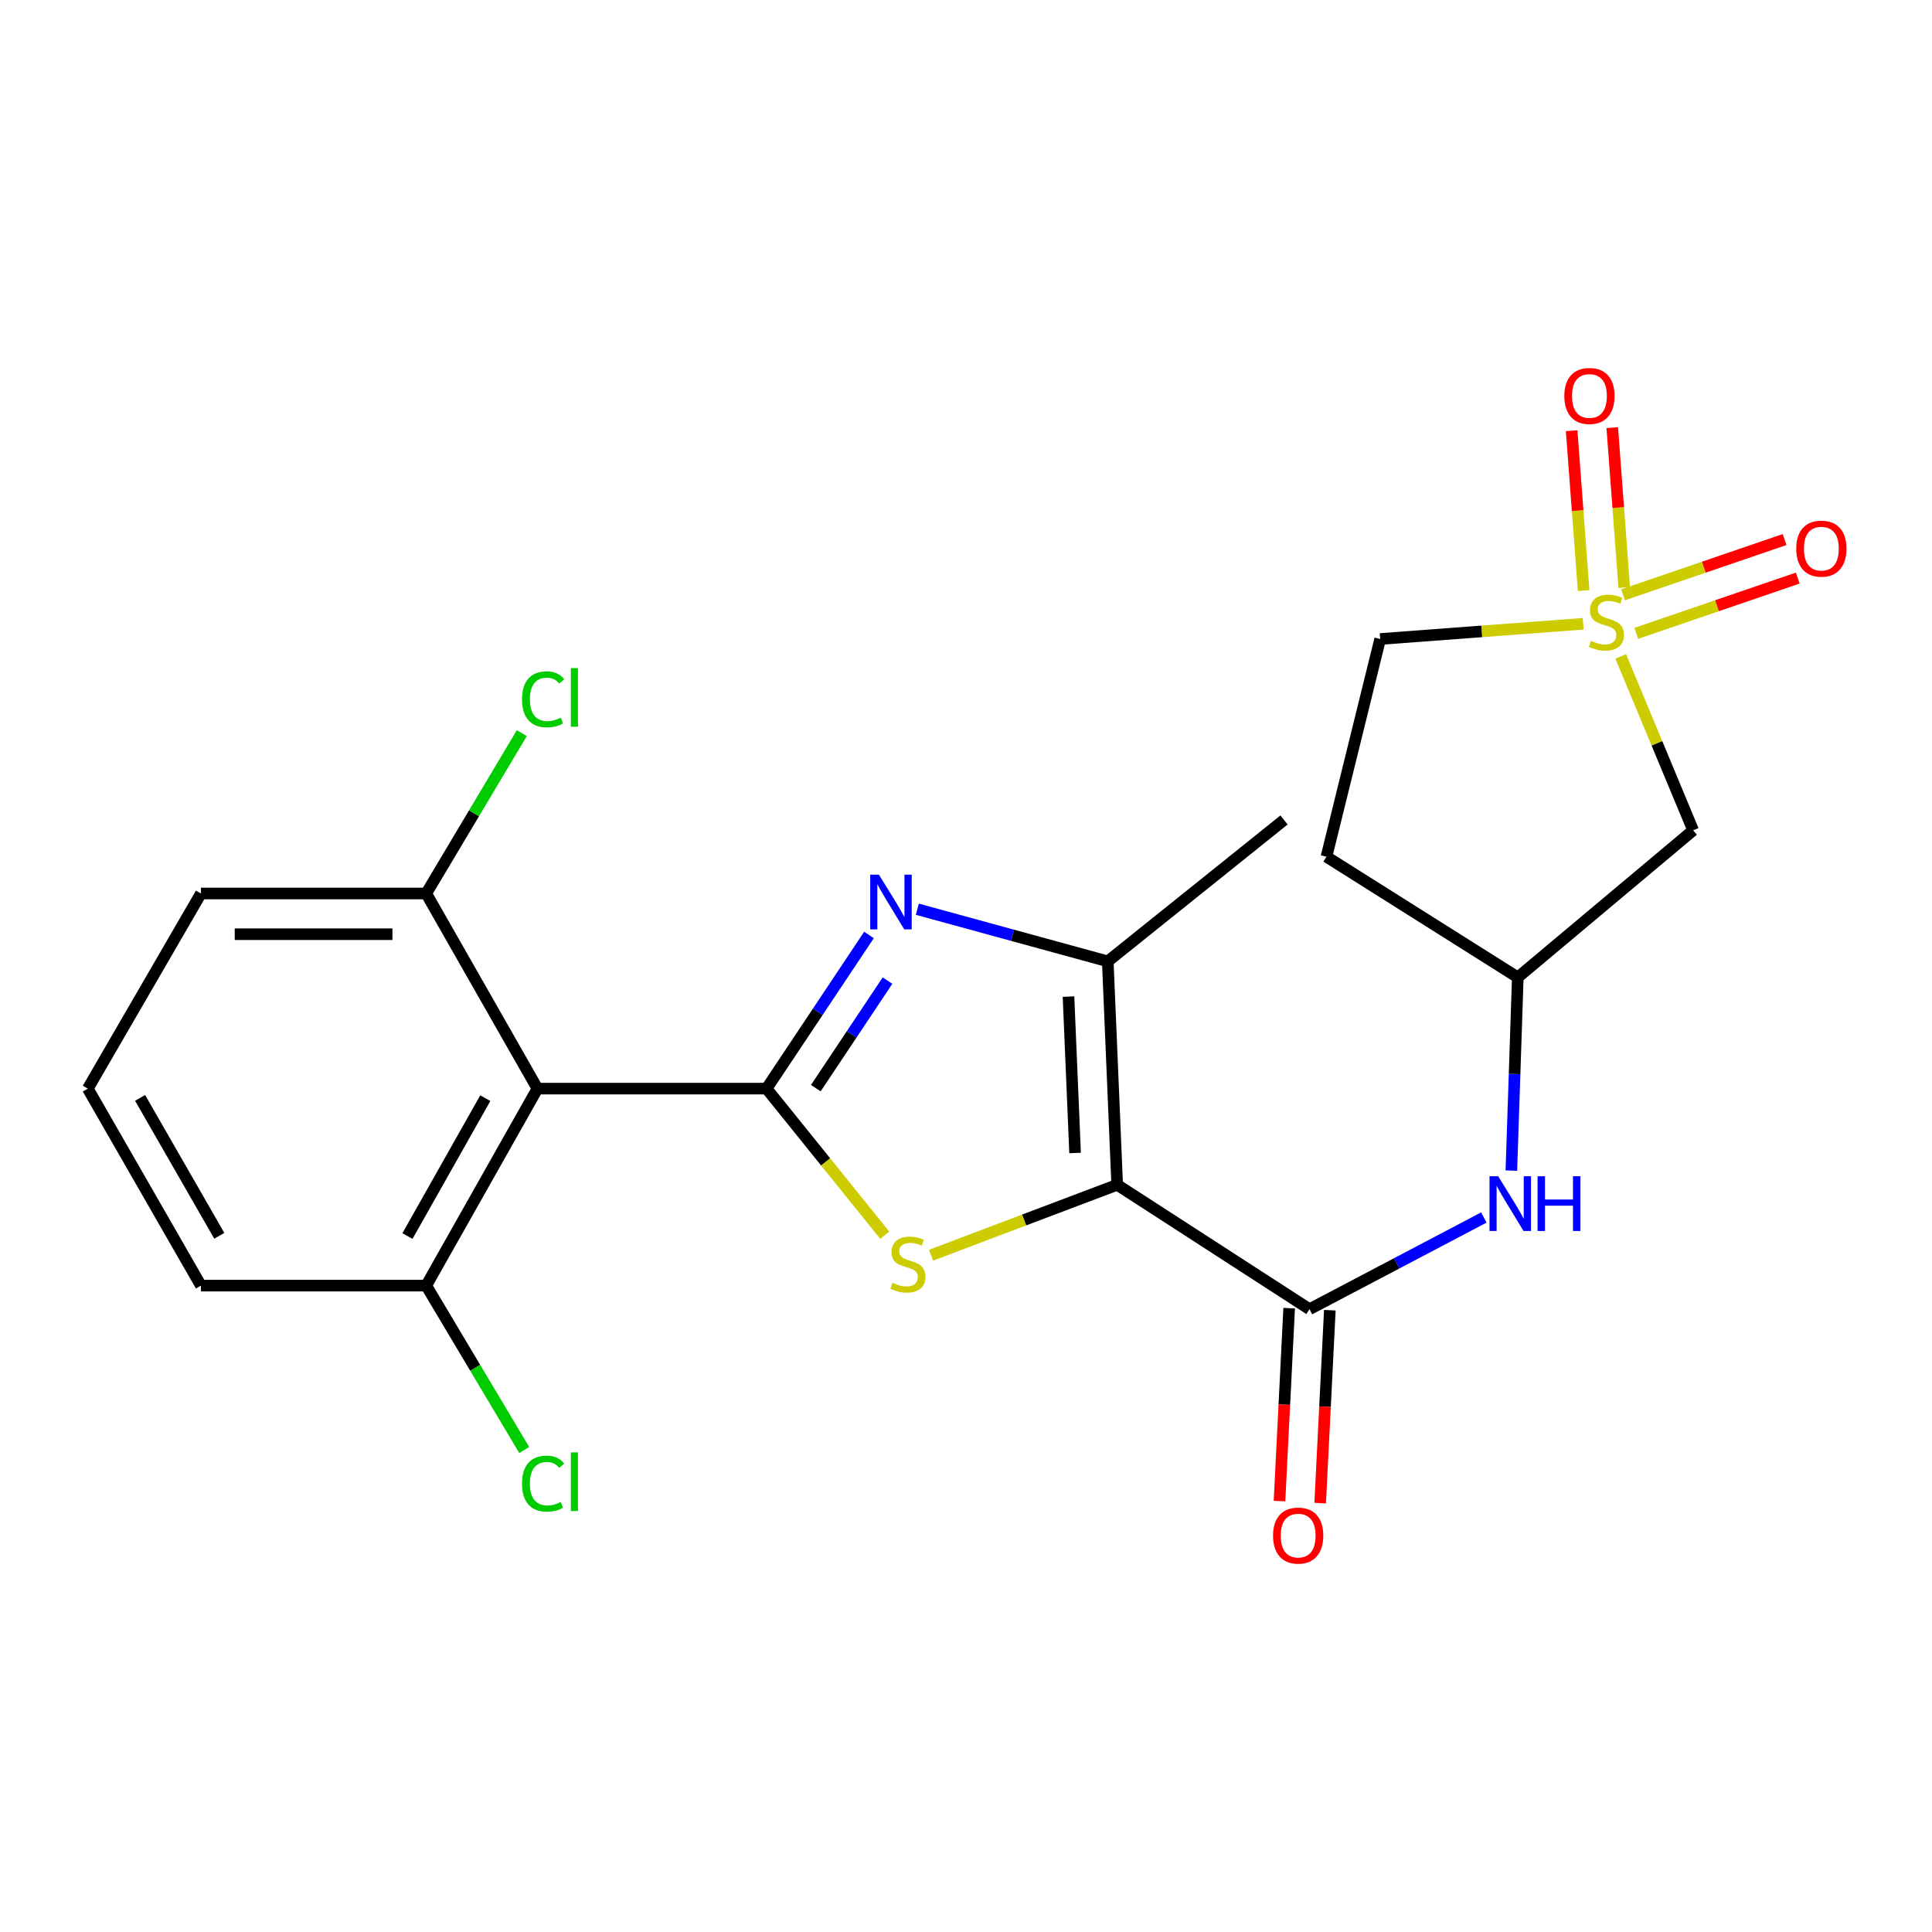 <?xml version='1.0' encoding='iso-8859-1'?>
<svg version='1.1' baseProfile='full'
              xmlns='http://www.w3.org/2000/svg'
                      xmlns:rdkit='http://www.rdkit.org/xml'
                      xmlns:xlink='http://www.w3.org/1999/xlink'
                  xml:space='preserve'
width='1000px' height='1000px' viewBox='0 0 1000 1000'>
<!-- END OF HEADER -->
<rect style='opacity:1.0;fill:#FFFFFF;stroke:none' width='1000' height='1000' x='0' y='0'> </rect>
<path class='bond-1' d='M 578.25,613.245 L 530.08,631.471' style='fill:none;fill-rule:evenodd;stroke:#000000;stroke-width:6px;stroke-linecap:butt;stroke-linejoin:miter;stroke-opacity:1' />
<path class='bond-1' d='M 530.08,631.471 L 481.91,649.698' style='fill:none;fill-rule:evenodd;stroke:#CCCC00;stroke-width:6px;stroke-linecap:butt;stroke-linejoin:miter;stroke-opacity:1' />
<path class='bond-4' d='M 578.25,613.245 L 573.379,497.599' style='fill:none;fill-rule:evenodd;stroke:#000000;stroke-width:6px;stroke-linecap:butt;stroke-linejoin:miter;stroke-opacity:1' />
<path class='bond-4' d='M 556.461,596.785 L 553.051,515.833' style='fill:none;fill-rule:evenodd;stroke:#000000;stroke-width:6px;stroke-linecap:butt;stroke-linejoin:miter;stroke-opacity:1' />
<path class='bond-5' d='M 578.25,613.245 L 677.795,677.637' style='fill:none;fill-rule:evenodd;stroke:#000000;stroke-width:6px;stroke-linecap:butt;stroke-linejoin:miter;stroke-opacity:1' />
<path class='bond-0' d='M 396.772,563.466 L 427.356,601.408' style='fill:none;fill-rule:evenodd;stroke:#000000;stroke-width:6px;stroke-linecap:butt;stroke-linejoin:miter;stroke-opacity:1' />
<path class='bond-0' d='M 427.356,601.408 L 457.94,639.349' style='fill:none;fill-rule:evenodd;stroke:#CCCC00;stroke-width:6px;stroke-linecap:butt;stroke-linejoin:miter;stroke-opacity:1' />
<path class='bond-6' d='M 396.772,563.466 L 278.187,563.466' style='fill:none;fill-rule:evenodd;stroke:#000000;stroke-width:6px;stroke-linecap:butt;stroke-linejoin:miter;stroke-opacity:1' />
<path class='bond-23' d='M 396.772,563.466 L 423.281,523.7' style='fill:none;fill-rule:evenodd;stroke:#000000;stroke-width:6px;stroke-linecap:butt;stroke-linejoin:miter;stroke-opacity:1' />
<path class='bond-23' d='M 423.281,523.7 L 449.79,483.934' style='fill:none;fill-rule:evenodd;stroke:#0000FF;stroke-width:6px;stroke-linecap:butt;stroke-linejoin:miter;stroke-opacity:1' />
<path class='bond-23' d='M 422.262,563.228 L 440.819,535.392' style='fill:none;fill-rule:evenodd;stroke:#000000;stroke-width:6px;stroke-linecap:butt;stroke-linejoin:miter;stroke-opacity:1' />
<path class='bond-23' d='M 440.819,535.392 L 459.375,507.555' style='fill:none;fill-rule:evenodd;stroke:#0000FF;stroke-width:6px;stroke-linecap:butt;stroke-linejoin:miter;stroke-opacity:1' />
<path class='bond-2' d='M 838.887,339.763 L 857.628,384.769' style='fill:none;fill-rule:evenodd;stroke:#CCCC00;stroke-width:6px;stroke-linecap:butt;stroke-linejoin:miter;stroke-opacity:1' />
<path class='bond-2' d='M 857.628,384.769 L 876.37,429.775' style='fill:none;fill-rule:evenodd;stroke:#000000;stroke-width:6px;stroke-linecap:butt;stroke-linejoin:miter;stroke-opacity:1' />
<path class='bond-9' d='M 840.705,304.12 L 837.601,262.732' style='fill:none;fill-rule:evenodd;stroke:#CCCC00;stroke-width:6px;stroke-linecap:butt;stroke-linejoin:miter;stroke-opacity:1' />
<path class='bond-9' d='M 837.601,262.732 L 834.497,221.345' style='fill:none;fill-rule:evenodd;stroke:#FF0000;stroke-width:6px;stroke-linecap:butt;stroke-linejoin:miter;stroke-opacity:1' />
<path class='bond-9' d='M 819.686,305.696 L 816.582,264.309' style='fill:none;fill-rule:evenodd;stroke:#CCCC00;stroke-width:6px;stroke-linecap:butt;stroke-linejoin:miter;stroke-opacity:1' />
<path class='bond-9' d='M 816.582,264.309 L 813.478,222.922' style='fill:none;fill-rule:evenodd;stroke:#FF0000;stroke-width:6px;stroke-linecap:butt;stroke-linejoin:miter;stroke-opacity:1' />
<path class='bond-10' d='M 846.906,327.822 L 888.713,313.517' style='fill:none;fill-rule:evenodd;stroke:#CCCC00;stroke-width:6px;stroke-linecap:butt;stroke-linejoin:miter;stroke-opacity:1' />
<path class='bond-10' d='M 888.713,313.517 L 930.519,299.212' style='fill:none;fill-rule:evenodd;stroke:#FF0000;stroke-width:6px;stroke-linecap:butt;stroke-linejoin:miter;stroke-opacity:1' />
<path class='bond-10' d='M 840.082,307.879 L 881.889,293.574' style='fill:none;fill-rule:evenodd;stroke:#CCCC00;stroke-width:6px;stroke-linecap:butt;stroke-linejoin:miter;stroke-opacity:1' />
<path class='bond-10' d='M 881.889,293.574 L 923.695,279.269' style='fill:none;fill-rule:evenodd;stroke:#FF0000;stroke-width:6px;stroke-linecap:butt;stroke-linejoin:miter;stroke-opacity:1' />
<path class='bond-24' d='M 819.459,322.865 L 766.918,326.805' style='fill:none;fill-rule:evenodd;stroke:#CCCC00;stroke-width:6px;stroke-linecap:butt;stroke-linejoin:miter;stroke-opacity:1' />
<path class='bond-24' d='M 766.918,326.805 L 714.377,330.746' style='fill:none;fill-rule:evenodd;stroke:#000000;stroke-width:6px;stroke-linecap:butt;stroke-linejoin:miter;stroke-opacity:1' />
<path class='bond-3' d='M 474.813,470.609 L 524.096,484.104' style='fill:none;fill-rule:evenodd;stroke:#0000FF;stroke-width:6px;stroke-linecap:butt;stroke-linejoin:miter;stroke-opacity:1' />
<path class='bond-3' d='M 524.096,484.104 L 573.379,497.599' style='fill:none;fill-rule:evenodd;stroke:#000000;stroke-width:6px;stroke-linecap:butt;stroke-linejoin:miter;stroke-opacity:1' />
<path class='bond-19' d='M 573.379,497.599 L 664.61,424.412' style='fill:none;fill-rule:evenodd;stroke:#000000;stroke-width:6px;stroke-linecap:butt;stroke-linejoin:miter;stroke-opacity:1' />
<path class='bond-8' d='M 677.795,677.637 L 722.914,653.908' style='fill:none;fill-rule:evenodd;stroke:#000000;stroke-width:6px;stroke-linecap:butt;stroke-linejoin:miter;stroke-opacity:1' />
<path class='bond-8' d='M 722.914,653.908 L 768.033,630.179' style='fill:none;fill-rule:evenodd;stroke:#0000FF;stroke-width:6px;stroke-linecap:butt;stroke-linejoin:miter;stroke-opacity:1' />
<path class='bond-15' d='M 667.27,677.109 L 664.768,727.033' style='fill:none;fill-rule:evenodd;stroke:#000000;stroke-width:6px;stroke-linecap:butt;stroke-linejoin:miter;stroke-opacity:1' />
<path class='bond-15' d='M 664.768,727.033 L 662.267,776.956' style='fill:none;fill-rule:evenodd;stroke:#FF0000;stroke-width:6px;stroke-linecap:butt;stroke-linejoin:miter;stroke-opacity:1' />
<path class='bond-15' d='M 688.321,678.164 L 685.82,728.087' style='fill:none;fill-rule:evenodd;stroke:#000000;stroke-width:6px;stroke-linecap:butt;stroke-linejoin:miter;stroke-opacity:1' />
<path class='bond-15' d='M 685.82,728.087 L 683.318,778.011' style='fill:none;fill-rule:evenodd;stroke:#FF0000;stroke-width:6px;stroke-linecap:butt;stroke-linejoin:miter;stroke-opacity:1' />
<path class='bond-12' d='M 278.187,563.466 L 220.61,665.435' style='fill:none;fill-rule:evenodd;stroke:#000000;stroke-width:6px;stroke-linecap:butt;stroke-linejoin:miter;stroke-opacity:1' />
<path class='bond-12' d='M 251.196,568.398 L 210.892,639.776' style='fill:none;fill-rule:evenodd;stroke:#000000;stroke-width:6px;stroke-linecap:butt;stroke-linejoin:miter;stroke-opacity:1' />
<path class='bond-13' d='M 278.187,563.466 L 220.61,462.469' style='fill:none;fill-rule:evenodd;stroke:#000000;stroke-width:6px;stroke-linecap:butt;stroke-linejoin:miter;stroke-opacity:1' />
<path class='bond-7' d='M 876.37,429.775 L 785.607,505.889' style='fill:none;fill-rule:evenodd;stroke:#000000;stroke-width:6px;stroke-linecap:butt;stroke-linejoin:miter;stroke-opacity:1' />
<path class='bond-11' d='M 782.277,605.898 L 783.942,555.894' style='fill:none;fill-rule:evenodd;stroke:#0000FF;stroke-width:6px;stroke-linecap:butt;stroke-linejoin:miter;stroke-opacity:1' />
<path class='bond-11' d='M 783.942,555.894 L 785.607,505.889' style='fill:none;fill-rule:evenodd;stroke:#000000;stroke-width:6px;stroke-linecap:butt;stroke-linejoin:miter;stroke-opacity:1' />
<path class='bond-16' d='M 785.607,505.889 L 686.566,443.441' style='fill:none;fill-rule:evenodd;stroke:#000000;stroke-width:6px;stroke-linecap:butt;stroke-linejoin:miter;stroke-opacity:1' />
<path class='bond-17' d='M 220.61,665.435 L 245.97,707.978' style='fill:none;fill-rule:evenodd;stroke:#000000;stroke-width:6px;stroke-linecap:butt;stroke-linejoin:miter;stroke-opacity:1' />
<path class='bond-17' d='M 245.97,707.978 L 271.33,750.521' style='fill:none;fill-rule:evenodd;stroke:#00CC00;stroke-width:6px;stroke-linecap:butt;stroke-linejoin:miter;stroke-opacity:1' />
<path class='bond-21' d='M 220.61,665.435 L 104.004,665.435' style='fill:none;fill-rule:evenodd;stroke:#000000;stroke-width:6px;stroke-linecap:butt;stroke-linejoin:miter;stroke-opacity:1' />
<path class='bond-18' d='M 220.61,462.469 L 245.349,420.972' style='fill:none;fill-rule:evenodd;stroke:#000000;stroke-width:6px;stroke-linecap:butt;stroke-linejoin:miter;stroke-opacity:1' />
<path class='bond-18' d='M 245.349,420.972 L 270.089,379.474' style='fill:none;fill-rule:evenodd;stroke:#00CC00;stroke-width:6px;stroke-linecap:butt;stroke-linejoin:miter;stroke-opacity:1' />
<path class='bond-22' d='M 220.61,462.469 L 104.004,462.469' style='fill:none;fill-rule:evenodd;stroke:#000000;stroke-width:6px;stroke-linecap:butt;stroke-linejoin:miter;stroke-opacity:1' />
<path class='bond-22' d='M 203.119,483.547 L 121.494,483.547' style='fill:none;fill-rule:evenodd;stroke:#000000;stroke-width:6px;stroke-linecap:butt;stroke-linejoin:miter;stroke-opacity:1' />
<path class='bond-14' d='M 714.377,330.746 L 686.566,443.441' style='fill:none;fill-rule:evenodd;stroke:#000000;stroke-width:6px;stroke-linecap:butt;stroke-linejoin:miter;stroke-opacity:1' />
<path class='bond-20' d='M 45.455,563.466 L 104.004,462.469' style='fill:none;fill-rule:evenodd;stroke:#000000;stroke-width:6px;stroke-linecap:butt;stroke-linejoin:miter;stroke-opacity:1' />
<path class='bond-25' d='M 45.455,563.466 L 104.004,665.435' style='fill:none;fill-rule:evenodd;stroke:#000000;stroke-width:6px;stroke-linecap:butt;stroke-linejoin:miter;stroke-opacity:1' />
<path class='bond-25' d='M 72.516,568.266 L 113.5,639.644' style='fill:none;fill-rule:evenodd;stroke:#000000;stroke-width:6px;stroke-linecap:butt;stroke-linejoin:miter;stroke-opacity:1' />
<path  class='atom-2' d='M 461.935 663.949
Q 462.255 664.069, 463.575 664.629
Q 464.895 665.189, 466.335 665.549
Q 467.815 665.869, 469.255 665.869
Q 471.935 665.869, 473.495 664.589
Q 475.055 663.269, 475.055 660.989
Q 475.055 659.429, 474.255 658.469
Q 473.495 657.509, 472.295 656.989
Q 471.095 656.469, 469.095 655.869
Q 466.575 655.109, 465.055 654.389
Q 463.575 653.669, 462.495 652.149
Q 461.455 650.629, 461.455 648.069
Q 461.455 644.509, 463.855 642.309
Q 466.295 640.109, 471.095 640.109
Q 474.375 640.109, 478.095 641.669
L 477.175 644.749
Q 473.775 643.349, 471.215 643.349
Q 468.455 643.349, 466.935 644.509
Q 465.415 645.629, 465.455 647.589
Q 465.455 649.109, 466.215 650.029
Q 467.015 650.949, 468.135 651.469
Q 469.295 651.989, 471.215 652.589
Q 473.775 653.389, 475.295 654.189
Q 476.815 654.989, 477.895 656.629
Q 479.015 658.229, 479.015 660.989
Q 479.015 664.909, 476.375 667.029
Q 473.775 669.109, 469.415 669.109
Q 466.895 669.109, 464.975 668.549
Q 463.095 668.029, 460.855 667.109
L 461.935 663.949
' fill='#CCCC00'/>
<path  class='atom-3' d='M 823.474 331.683
Q 823.794 331.803, 825.114 332.363
Q 826.434 332.923, 827.874 333.283
Q 829.354 333.603, 830.794 333.603
Q 833.474 333.603, 835.034 332.323
Q 836.594 331.003, 836.594 328.723
Q 836.594 327.163, 835.794 326.203
Q 835.034 325.243, 833.834 324.723
Q 832.634 324.203, 830.634 323.603
Q 828.114 322.843, 826.594 322.123
Q 825.114 321.403, 824.034 319.883
Q 822.994 318.363, 822.994 315.803
Q 822.994 312.243, 825.394 310.043
Q 827.834 307.843, 832.634 307.843
Q 835.914 307.843, 839.634 309.403
L 838.714 312.483
Q 835.314 311.083, 832.754 311.083
Q 829.994 311.083, 828.474 312.243
Q 826.954 313.363, 826.994 315.323
Q 826.994 316.843, 827.754 317.763
Q 828.554 318.683, 829.674 319.203
Q 830.834 319.723, 832.754 320.323
Q 835.314 321.123, 836.834 321.923
Q 838.354 322.723, 839.434 324.363
Q 840.554 325.963, 840.554 328.723
Q 840.554 332.643, 837.914 334.763
Q 835.314 336.843, 830.954 336.843
Q 828.434 336.843, 826.514 336.283
Q 824.634 335.763, 822.394 334.843
L 823.474 331.683
' fill='#CCCC00'/>
<path  class='atom-4' d='M 454.904 452.712
L 464.184 467.712
Q 465.104 469.192, 466.584 471.872
Q 468.064 474.552, 468.144 474.712
L 468.144 452.712
L 471.904 452.712
L 471.904 481.032
L 468.024 481.032
L 458.064 464.632
Q 456.904 462.712, 455.664 460.512
Q 454.464 458.312, 454.104 457.632
L 454.104 481.032
L 450.424 481.032
L 450.424 452.712
L 454.904 452.712
' fill='#0000FF'/>
<path  class='atom-9' d='M 775.448 608.827
L 784.728 623.827
Q 785.648 625.307, 787.128 627.987
Q 788.608 630.667, 788.688 630.827
L 788.688 608.827
L 792.448 608.827
L 792.448 637.147
L 788.568 637.147
L 778.608 620.747
Q 777.448 618.827, 776.208 616.627
Q 775.008 614.427, 774.648 613.747
L 774.648 637.147
L 770.968 637.147
L 770.968 608.827
L 775.448 608.827
' fill='#0000FF'/>
<path  class='atom-9' d='M 795.848 608.827
L 799.688 608.827
L 799.688 620.867
L 814.168 620.867
L 814.168 608.827
L 818.008 608.827
L 818.008 637.147
L 814.168 637.147
L 814.168 624.067
L 799.688 624.067
L 799.688 637.147
L 795.848 637.147
L 795.848 608.827
' fill='#0000FF'/>
<path  class='atom-10' d='M 809.692 204.945
Q 809.692 198.145, 813.052 194.345
Q 816.412 190.545, 822.692 190.545
Q 828.972 190.545, 832.332 194.345
Q 835.692 198.145, 835.692 204.945
Q 835.692 211.825, 832.292 215.745
Q 828.892 219.625, 822.692 219.625
Q 816.452 219.625, 813.052 215.745
Q 809.692 211.865, 809.692 204.945
M 822.692 216.425
Q 827.012 216.425, 829.332 213.545
Q 831.692 210.625, 831.692 204.945
Q 831.692 199.385, 829.332 196.585
Q 827.012 193.745, 822.692 193.745
Q 818.372 193.745, 816.012 196.545
Q 813.692 199.345, 813.692 204.945
Q 813.692 210.665, 816.012 213.545
Q 818.372 216.425, 822.692 216.425
' fill='#FF0000'/>
<path  class='atom-11' d='M 929.729 283.975
Q 929.729 277.175, 933.089 273.375
Q 936.449 269.575, 942.729 269.575
Q 949.009 269.575, 952.369 273.375
Q 955.729 277.175, 955.729 283.975
Q 955.729 290.855, 952.329 294.775
Q 948.929 298.655, 942.729 298.655
Q 936.489 298.655, 933.089 294.775
Q 929.729 290.895, 929.729 283.975
M 942.729 295.455
Q 947.049 295.455, 949.369 292.575
Q 951.729 289.655, 951.729 283.975
Q 951.729 278.415, 949.369 275.615
Q 947.049 272.775, 942.729 272.775
Q 938.409 272.775, 936.049 275.575
Q 933.729 278.375, 933.729 283.975
Q 933.729 289.695, 936.049 292.575
Q 938.409 295.455, 942.729 295.455
' fill='#FF0000'/>
<path  class='atom-16' d='M 658.929 794.815
Q 658.929 788.015, 662.289 784.215
Q 665.649 780.415, 671.929 780.415
Q 678.209 780.415, 681.569 784.215
Q 684.929 788.015, 684.929 794.815
Q 684.929 801.695, 681.529 805.615
Q 678.129 809.495, 671.929 809.495
Q 665.689 809.495, 662.289 805.615
Q 658.929 801.735, 658.929 794.815
M 671.929 806.295
Q 676.249 806.295, 678.569 803.415
Q 680.929 800.495, 680.929 794.815
Q 680.929 789.255, 678.569 786.455
Q 676.249 783.615, 671.929 783.615
Q 667.609 783.615, 665.249 786.415
Q 662.929 789.215, 662.929 794.815
Q 662.929 800.535, 665.249 803.415
Q 667.609 806.295, 671.929 806.295
' fill='#FF0000'/>
<path  class='atom-18' d='M 270.194 767.916
Q 270.194 760.876, 273.474 757.196
Q 276.794 753.476, 283.074 753.476
Q 288.914 753.476, 292.034 757.596
L 289.394 759.756
Q 287.114 756.756, 283.074 756.756
Q 278.794 756.756, 276.514 759.636
Q 274.274 762.476, 274.274 767.916
Q 274.274 773.516, 276.594 776.396
Q 278.954 779.276, 283.514 779.276
Q 286.634 779.276, 290.274 777.396
L 291.394 780.396
Q 289.914 781.356, 287.674 781.916
Q 285.434 782.476, 282.954 782.476
Q 276.794 782.476, 273.474 778.716
Q 270.194 774.956, 270.194 767.916
' fill='#00CC00'/>
<path  class='atom-18' d='M 295.474 751.756
L 299.154 751.756
L 299.154 782.116
L 295.474 782.116
L 295.474 751.756
' fill='#00CC00'/>
<path  class='atom-19' d='M 270.194 361.96
Q 270.194 354.92, 273.474 351.24
Q 276.794 347.52, 283.074 347.52
Q 288.914 347.52, 292.034 351.64
L 289.394 353.8
Q 287.114 350.8, 283.074 350.8
Q 278.794 350.8, 276.514 353.68
Q 274.274 356.52, 274.274 361.96
Q 274.274 367.56, 276.594 370.44
Q 278.954 373.32, 283.514 373.32
Q 286.634 373.32, 290.274 371.44
L 291.394 374.44
Q 289.914 375.4, 287.674 375.96
Q 285.434 376.52, 282.954 376.52
Q 276.794 376.52, 273.474 372.76
Q 270.194 369, 270.194 361.96
' fill='#00CC00'/>
<path  class='atom-19' d='M 295.474 345.8
L 299.154 345.8
L 299.154 376.16
L 295.474 376.16
L 295.474 345.8
' fill='#00CC00'/>
</svg>
